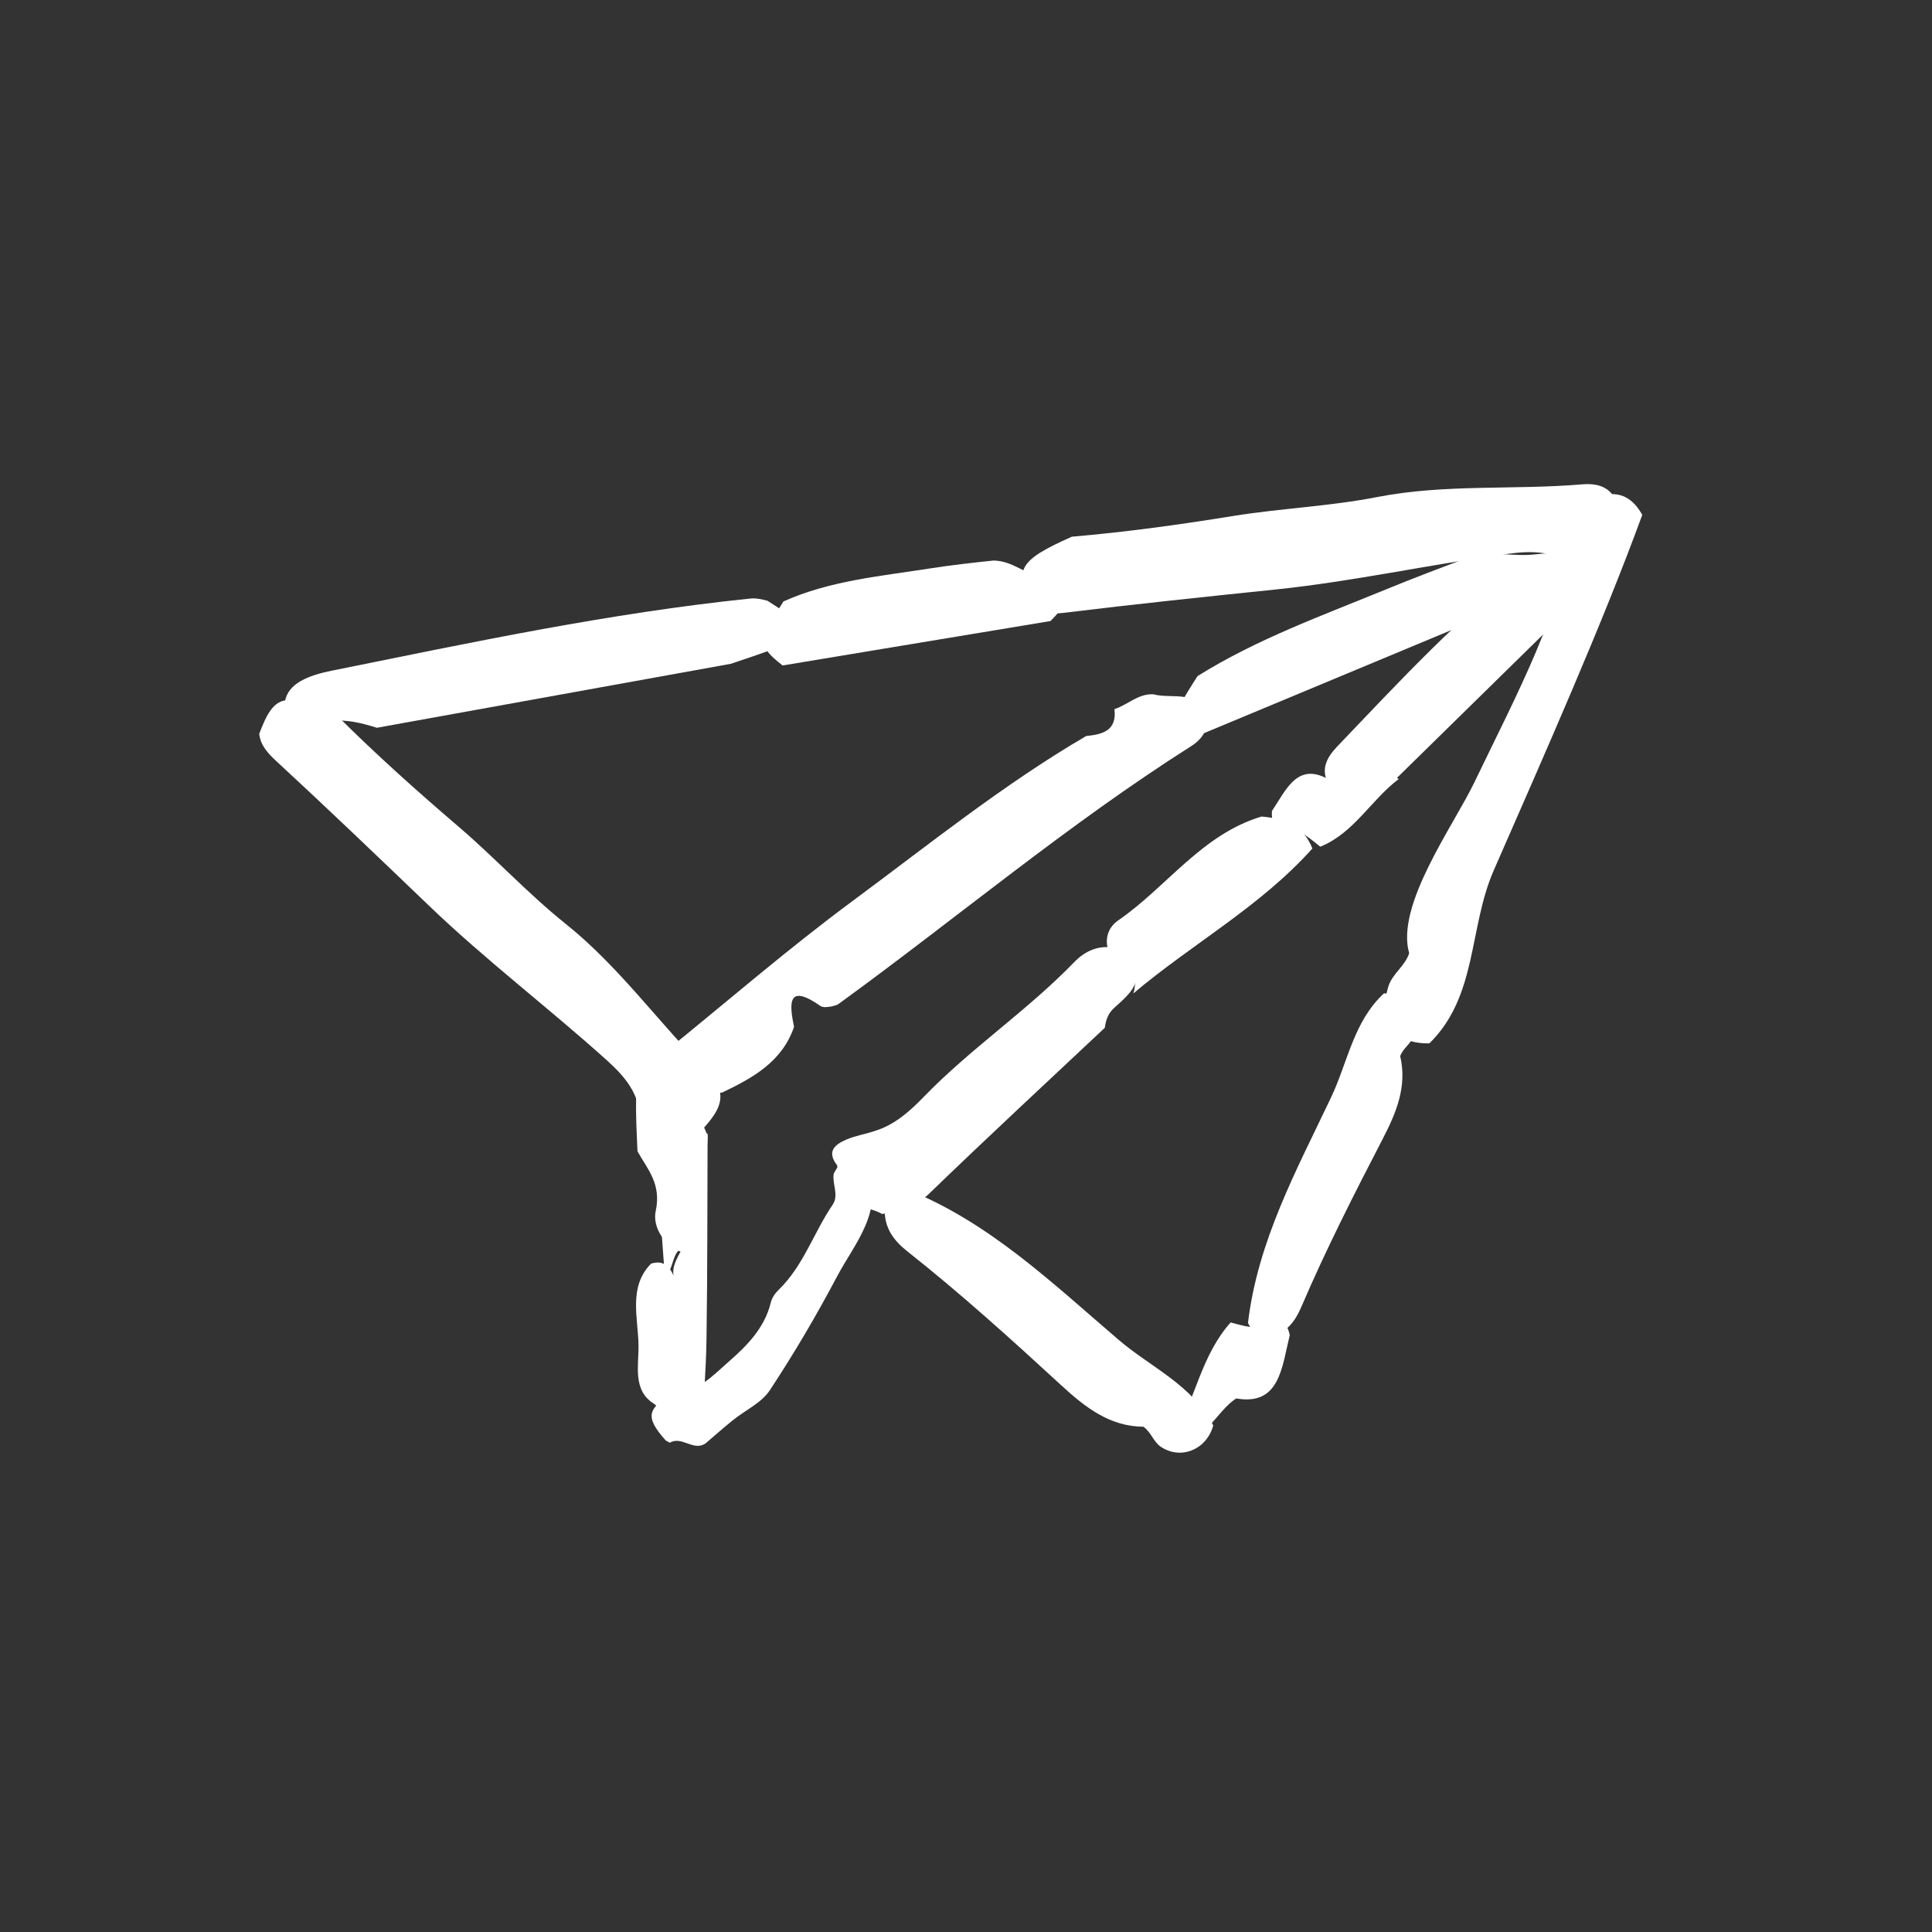 <svg width="81" height="81" viewBox="0 0 81 81" fill="none" xmlns="http://www.w3.org/2000/svg">
<rect x="0" y="0" width="81" height="81" fill="#333333" stroke="none"/>
<path d="M35.137 49.129C35.126 49.035 35.112 48.943 35.094 48.851C34.65 48.28 34.991 47.988 35.49 47.774C35.886 47.605 36.319 47.544 36.724 47.4C37.544 47.138 38.176 46.557 38.741 45.974C40.71 43.943 43.079 42.365 45.042 40.333C45.487 39.873 46.072 39.599 46.762 39.748C47.89 40.935 47.903 41.216 46.739 42.231C46.449 42.486 46.368 42.76 46.319 43.091C43.858 45.405 41.377 47.701 38.949 50.05C38.368 50.613 37.711 50.781 36.984 50.896C36.227 50.458 34.844 50.67 35.137 49.129Z" fill="white"/>
<path d="M37.938 49.834C41.414 51.188 44.092 53.771 46.894 56.169C48.249 57.331 49.969 58.047 50.866 59.764C50.591 60.774 49.506 61.224 48.664 60.654C48.36 60.448 48.249 60.028 47.937 59.816C46.523 59.806 45.494 59 44.489 58.075C42.395 56.148 40.284 54.239 38.059 52.478C37.467 52.01 37.079 51.498 37.09 50.699C37.153 50.17 37.488 49.94 37.938 49.834Z" fill="white"/>
<path d="M44.043 26.037C40.299 26.658 36.555 27.279 32.812 27.9C31.781 27.093 31.784 26.902 32.846 25.216C34.788 24.344 36.894 24.161 38.959 23.837C39.849 23.697 40.753 23.594 41.654 23.501C42.434 23.509 43.008 24.072 43.74 24.265C45.015 24.603 45.045 25.022 44.043 26.037Z" fill="white"/>
<path d="M64.924 24.718C60.082 26.736 55.239 28.755 50.398 30.772C48.978 30.448 48.966 30.275 50.209 28.345C52.674 26.803 55.412 25.817 58.085 24.72C59.237 24.247 60.41 23.802 61.581 23.367C62.602 23.07 63.401 23.353 64.375 23.241C66.072 23.048 66.148 23.413 64.924 24.718Z" fill="white"/>
<path d="M44.941 22.501C47.214 22.307 49.465 21.995 51.72 21.63C53.71 21.31 55.74 21.229 57.738 20.839C60.569 20.285 63.471 20.549 66.337 20.306C68.074 20.159 67.901 21.702 68.126 22.812C67.447 23.182 67.082 24.25 66.014 23.765C65.178 23.085 64.222 23.083 63.22 23.22C59.952 23.662 56.728 24.38 53.443 24.719C50.527 25.021 47.608 25.325 44.698 25.682C44.243 25.737 43.767 25.774 43.345 25.492C42.459 23.911 42.673 23.507 44.941 22.501Z" fill="white"/>
<path d="M14.181 30.052C15.799 31.661 17.492 33.176 19.229 34.661C20.76 35.972 22.134 37.467 23.723 38.739C25.976 40.541 27.651 42.925 29.689 44.955C30.924 46.185 29.635 47.051 28.934 47.941C28.213 47.662 27.162 48.073 26.841 46.945C26.82 45.868 26.203 45.138 25.451 44.461C23 42.254 20.368 40.259 17.986 37.972C15.87 35.943 13.752 33.912 11.598 31.923C11.261 31.611 10.925 31.273 10.868 30.768C11.501 29.07 11.947 28.973 14.181 30.052Z" fill="white"/>
<path d="M68.853 21.585C67.188 26.142 64.807 31.508 62.626 36.491C61.569 38.902 61.954 41.751 59.929 43.743C58.403 43.772 57.767 42.781 58.212 41.346C58.373 40.829 58.914 40.495 59.08 39.963C58.502 37.949 60.941 34.617 61.813 32.802C63.631 29.023 65.469 25.645 65.967 22.035C66.374 20.998 66.168 21.057 67.289 20.741C68.055 20.609 68.516 20.991 68.853 21.585Z" fill="white"/>
<path d="M52.322 55.467C52.727 52.037 54.358 49.059 55.805 46.011C56.505 44.537 56.746 42.829 58.023 41.647C58.948 41.676 59.57 42.558 59.264 43.441C59.153 43.76 58.818 43.951 58.704 44.279C59.003 45.557 58.535 46.66 57.961 47.768C56.765 50.075 55.587 52.394 54.562 54.785C54.289 55.42 53.935 55.882 53.248 56.044C52.781 56.103 52.511 55.85 52.322 55.467Z" fill="white"/>
<path d="M65.39 25.92C63.122 28.143 60.854 30.369 58.588 32.593C58.12 32.636 57.651 32.694 57.269 32.991C56.728 33.409 56.224 33.423 55.73 32.923C55.332 32.283 55.628 31.755 56.056 31.305C58.652 28.589 61.202 25.824 64.196 23.523C64.326 23.424 64.497 23.4 64.657 23.374C66.696 23.781 66.718 23.856 65.39 25.92Z" fill="white"/>
<path d="M30.635 27.831C25.692 28.724 20.746 29.618 15.803 30.512C15.184 30.322 14.546 30.146 13.788 30.226C12.716 30.338 12.079 30.105 11.948 29.415C12.069 28.645 12.944 28.314 13.906 28.119C19.729 26.944 25.541 25.702 31.458 25.094C31.715 25.069 31.95 25.13 32.173 25.185C34.306 26.546 34.262 26.624 30.635 27.831Z" fill="white"/>
<path d="M47.517 41.649C47.781 40.824 47.189 40.521 46.633 40.195C46.248 39.585 46.365 38.941 46.882 38.587C48.92 37.185 50.383 34.983 52.892 34.234C53.832 34.312 54.644 34.599 55.022 35.573C52.85 38.005 49.978 39.572 47.517 41.649Z" fill="white"/>
<path d="M55.953 32.832C56.848 32.779 57.682 31.747 58.638 32.665C57.479 33.536 56.77 34.925 55.353 35.498C54.925 35.168 54.54 34.77 53.933 34.777C53.42 34.784 53.3 34.445 53.325 34.004C53.958 33.065 54.44 31.79 55.953 32.832Z" fill="white"/>
<path d="M51.832 58.631C50.96 59.163 50.454 60.716 49.218 60.236C50.096 58.684 50.367 56.814 51.595 55.445C52.123 55.572 52.629 55.795 53.23 55.465C53.737 55.185 53.962 55.486 54.075 55.973C53.74 57.321 53.66 58.947 51.832 58.631Z" fill="white"/>
<path d="M27.85 44.124C30.47 42.005 33.021 39.791 35.727 37.788C38.945 35.407 42.069 32.886 45.539 30.858C46.226 30.791 46.831 30.635 46.724 29.731C47.279 29.552 47.72 29.073 48.358 29.109C49.175 29.332 50.341 28.836 50.612 30.197C50.613 30.685 50.331 31.033 49.96 31.27C44.786 34.549 40.105 38.496 35.162 42.088C35.076 42.15 34.961 42.169 34.857 42.197C34.702 42.217 34.515 42.258 34.393 42.173C33.035 41.225 33.08 42.035 33.29 43.053C32.787 44.523 31.555 45.194 30.274 45.807C30.104 45.831 29.933 45.81 29.772 45.756C29.227 45.289 28.942 44.44 28.004 44.523C27.891 44.414 27.837 44.28 27.85 44.124Z" fill="white"/>
<path d="M28.084 60.487C28.027 60.456 27.971 60.426 27.914 60.395C27.046 59.42 27.107 59.055 28.24 58.419C29.231 58.396 29.887 57.669 30.536 57.103C31.291 56.444 32.054 55.689 32.314 54.617C32.368 54.395 32.5 54.218 32.658 54.063C33.688 53.061 34.119 51.668 34.909 50.509C35.183 50.106 34.885 49.644 34.953 49.211C35.263 48.59 35.685 48.336 36.319 48.792C36.325 48.823 36.328 48.856 36.34 48.884C37.111 50.761 35.847 52.093 35.089 53.526C34.227 55.154 33.29 56.749 32.277 58.284C31.923 58.82 31.238 59.128 30.714 59.552C30.332 59.86 29.965 60.187 29.591 60.506C29.086 60.877 28.589 60.184 28.084 60.487Z" fill="white"/>
<path d="M29.666 47.53C29.654 50.391 29.663 53.253 29.621 56.114C29.602 57.484 29.484 58.853 29.412 60.224C28.995 60.663 28.616 60.564 28.361 60.031C28.193 59.677 28.062 59.317 27.742 59.11C27.63 59.03 27.525 58.944 27.42 58.855C26.512 58.293 26.784 57.25 26.77 56.399C26.752 55.239 26.338 53.946 27.298 52.978C27.993 52.758 28.199 53.353 28.381 53.827C27.852 52.992 28.856 52.41 28.789 51.593C28.537 50.55 28.621 49.514 28.784 48.468C28.877 47.858 29.006 47.372 29.666 47.53Z" fill="white"/>
<path d="M29.657 47.926C28.911 49.209 29.133 50.574 29.392 51.94C29.182 52.234 28.98 52.542 28.587 52.495C27.827 52.238 27.352 51.417 27.49 50.779C27.738 49.635 27.151 49.03 26.726 48.266C26.694 47.524 26.654 46.781 26.669 46.041C26.68 45.473 26.626 44.809 27.279 44.55C28.077 44.278 28.339 45.199 28.892 45.473C29.355 45.548 29.483 45.907 29.385 46.343C29.27 46.847 29.509 47.209 29.666 47.613C29.662 47.718 29.659 47.822 29.657 47.926Z" fill="white"/>
<path d="M28.666 52.343C28.169 52.349 28.256 53.312 27.87 53.5C27.765 51.838 27.564 50.181 27.729 48.5C28.097 49.113 28.96 49.377 28.216 50.708C27.965 51.159 28.476 51.805 28.666 52.343Z" fill="white"/>
</svg>
